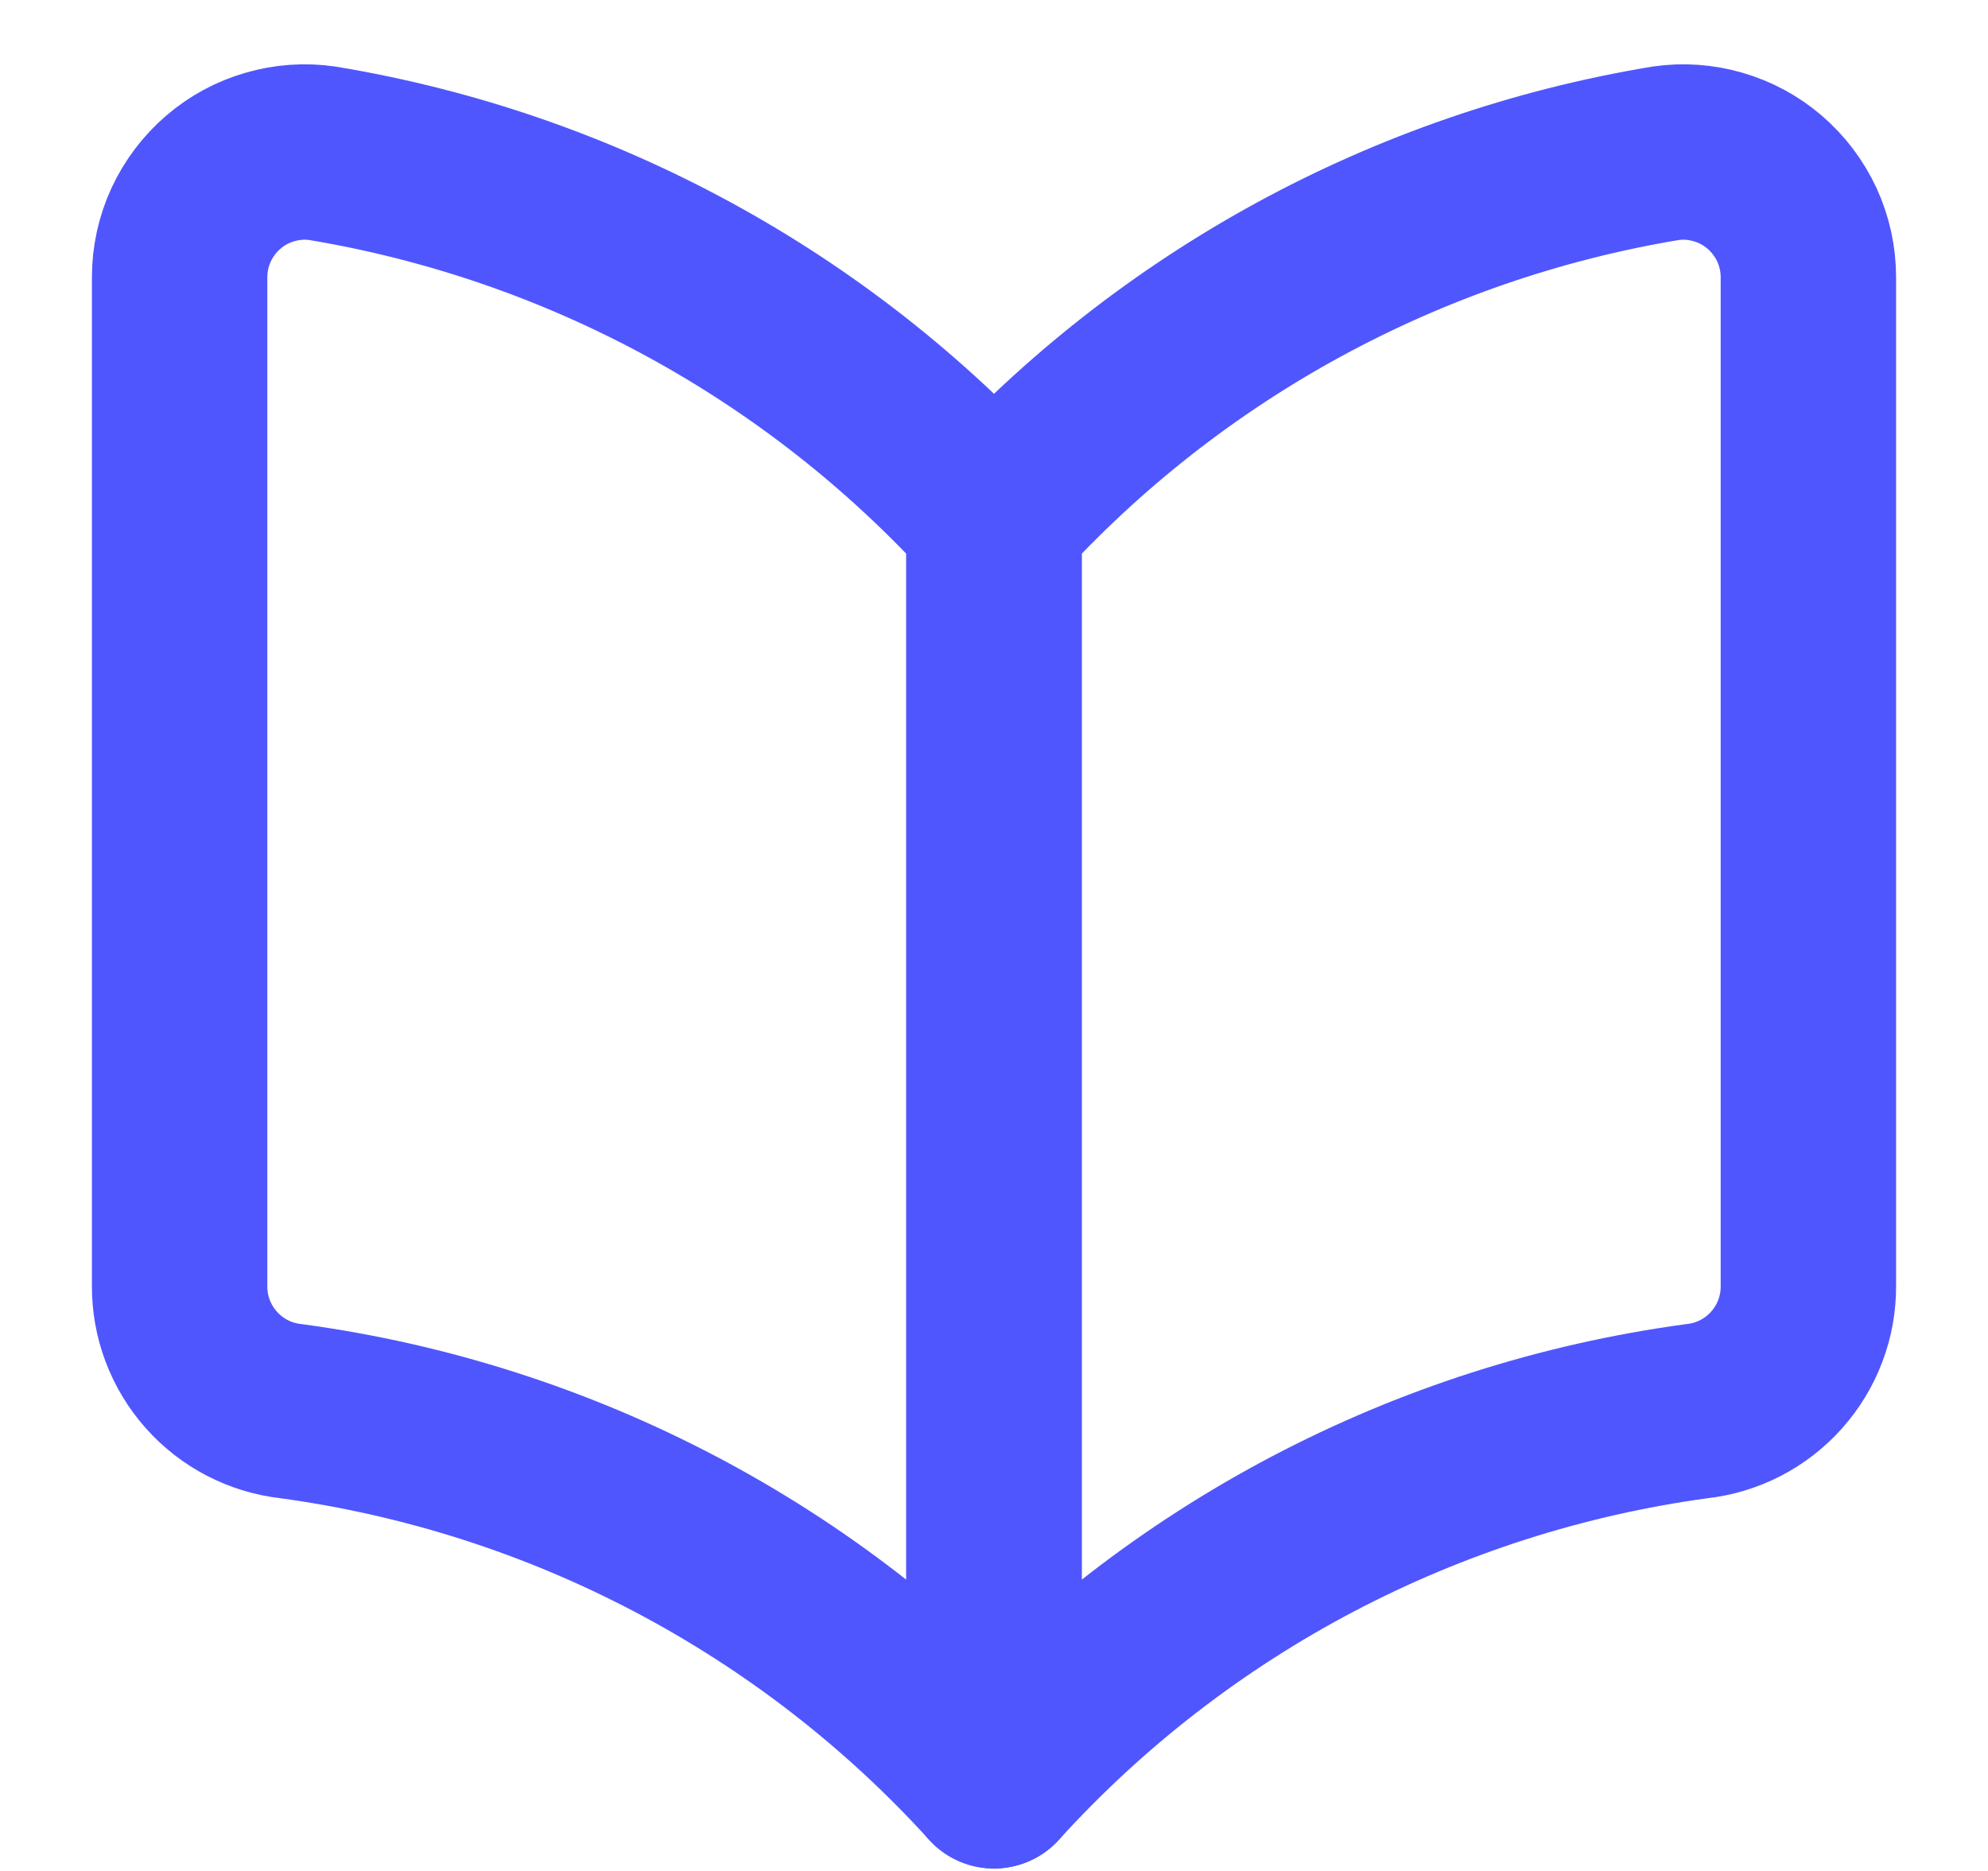 <svg width="17" height="16" viewBox="0 0 17 16" fill="none" xmlns="http://www.w3.org/2000/svg">
<path d="M8.5 15.229C6.931 13.501 4.802 12.382 2.489 12.068C2.226 12.039 1.983 11.913 1.807 11.715C1.631 11.517 1.534 11.261 1.536 10.996V2.371C1.536 2.217 1.569 2.064 1.634 1.923C1.699 1.783 1.793 1.658 1.911 1.557C2.026 1.458 2.161 1.385 2.307 1.343C2.453 1.3 2.607 1.289 2.757 1.311C4.969 1.678 6.992 2.78 8.5 4.439V15.229Z" stroke="#5056FD" stroke-width="1.5" stroke-linecap="round" stroke-linejoin="round"/>
<path d="M8.5 15.229C10.069 13.501 12.198 12.382 14.511 12.068C14.774 12.039 15.017 11.913 15.193 11.715C15.369 11.517 15.466 11.261 15.464 10.996V2.371C15.464 2.217 15.431 2.064 15.366 1.923C15.301 1.783 15.207 1.658 15.089 1.557C14.974 1.458 14.838 1.385 14.693 1.343C14.546 1.3 14.393 1.289 14.243 1.311C12.031 1.678 10.008 2.78 8.5 4.439V15.229Z" stroke="#5056FD" stroke-width="1.5" stroke-linecap="round" stroke-linejoin="round"/>
</svg>
